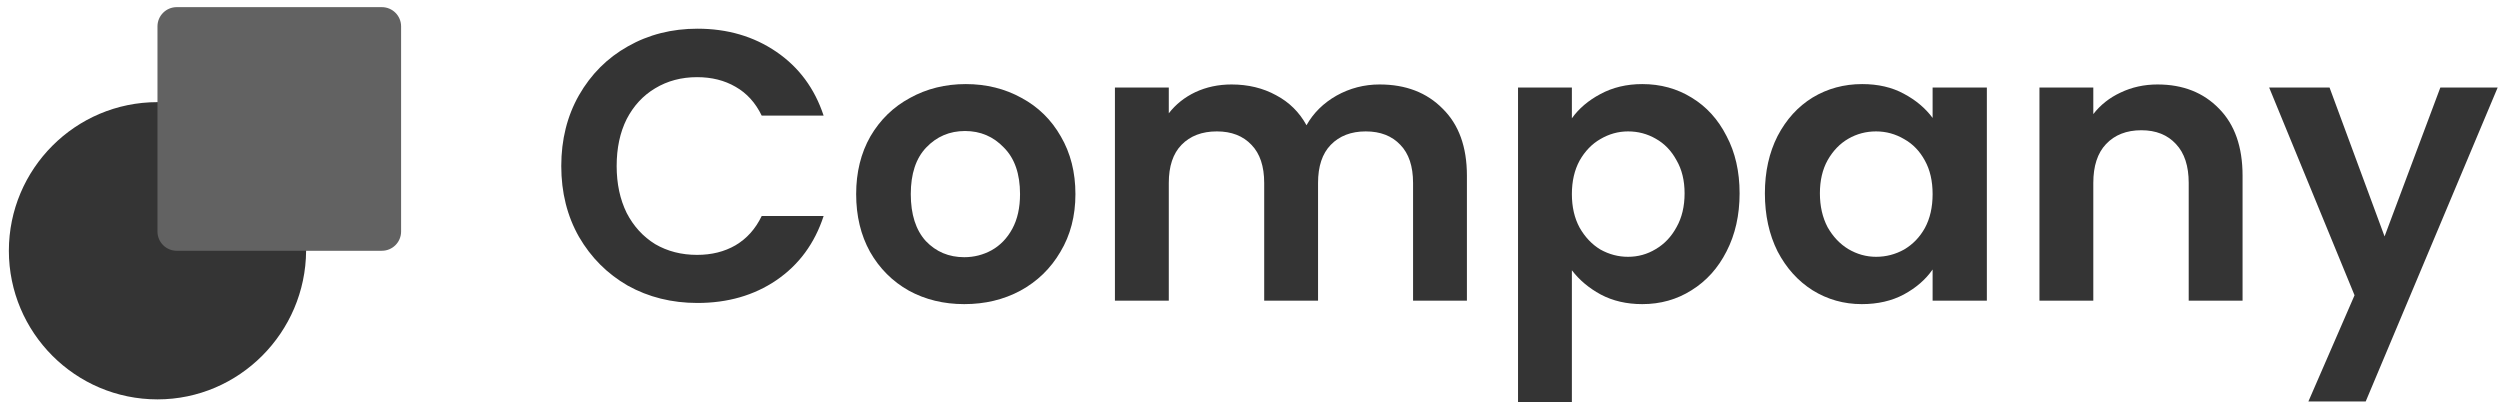 <svg width="205" height="33" viewBox="0 0 205 33" fill="none" xmlns="http://www.w3.org/2000/svg">
<path d="M46.024 13.614C46.024 11.448 46.508 9.513 47.475 7.81C48.464 6.085 49.799 4.75 51.481 3.804C53.185 2.836 55.088 2.353 57.191 2.353C59.651 2.353 61.807 2.983 63.657 4.245C65.508 5.507 66.801 7.252 67.537 9.481H62.459C61.954 8.43 61.239 7.641 60.314 7.116C59.409 6.59 58.358 6.327 57.159 6.327C55.876 6.327 54.73 6.632 53.721 7.242C52.733 7.831 51.954 8.672 51.387 9.765C50.84 10.859 50.566 12.142 50.566 13.614C50.566 15.065 50.84 16.348 51.387 17.462C51.954 18.556 52.733 19.407 53.721 20.017C54.73 20.606 55.876 20.9 57.159 20.9C58.358 20.9 59.409 20.637 60.314 20.112C61.239 19.565 61.954 18.766 62.459 17.714H67.537C66.801 19.965 65.508 21.721 63.657 22.982C61.828 24.223 59.672 24.843 57.191 24.843C55.088 24.843 53.185 24.37 51.481 23.424C49.799 22.457 48.464 21.121 47.475 19.418C46.508 17.714 46.024 15.78 46.024 13.614Z" fill="#343434"/>
<path d="M79.069 24.938C77.387 24.938 75.873 24.57 74.527 23.834C73.181 23.077 72.119 22.015 71.341 20.648C70.584 19.281 70.205 17.704 70.205 15.916C70.205 14.129 70.594 12.552 71.372 11.185C72.171 9.818 73.254 8.766 74.621 8.03C75.988 7.273 77.513 6.895 79.195 6.895C80.877 6.895 82.402 7.273 83.769 8.03C85.136 8.766 86.208 9.818 86.987 11.185C87.786 12.552 88.185 14.129 88.185 15.916C88.185 17.704 87.775 19.281 86.955 20.648C86.156 22.015 85.062 23.077 83.674 23.834C82.307 24.57 80.772 24.938 79.069 24.938ZM79.069 21.09C79.868 21.09 80.615 20.9 81.308 20.522C82.023 20.122 82.591 19.534 83.012 18.755C83.433 17.977 83.643 17.031 83.643 15.916C83.643 14.255 83.201 12.983 82.318 12.1C81.456 11.195 80.394 10.743 79.132 10.743C77.87 10.743 76.808 11.195 75.946 12.1C75.105 12.983 74.684 14.255 74.684 15.916C74.684 17.578 75.094 18.86 75.915 19.765C76.756 20.648 77.807 21.09 79.069 21.09Z" fill="#343434"/>
<path d="M113.127 6.926C115.272 6.926 116.996 7.589 118.3 8.914C119.625 10.217 120.287 12.047 120.287 14.402V24.654H115.871V15.002C115.871 13.635 115.524 12.594 114.83 11.879C114.136 11.143 113.19 10.775 111.991 10.775C110.793 10.775 109.836 11.143 109.121 11.879C108.427 12.594 108.08 13.635 108.08 15.002V24.654H103.664V15.002C103.664 13.635 103.317 12.594 102.623 11.879C101.929 11.143 100.982 10.775 99.784 10.775C98.564 10.775 97.597 11.143 96.882 11.879C96.188 12.594 95.841 13.635 95.841 15.002V24.654H91.424V7.179H95.841V9.292C96.409 8.556 97.134 7.978 98.017 7.557C98.921 7.137 99.91 6.926 100.982 6.926C102.349 6.926 103.569 7.221 104.641 7.81C105.714 8.377 106.545 9.198 107.133 10.27C107.701 9.261 108.521 8.451 109.594 7.841C110.687 7.231 111.865 6.926 113.127 6.926Z" fill="#343434"/>
<path d="M128.894 9.702C129.462 8.903 130.24 8.241 131.228 7.715C132.238 7.168 133.384 6.895 134.667 6.895C136.16 6.895 137.506 7.263 138.704 7.999C139.924 8.735 140.881 9.786 141.575 11.153C142.29 12.499 142.647 14.066 142.647 15.853C142.647 17.641 142.29 19.229 141.575 20.616C140.881 21.983 139.924 23.045 138.704 23.802C137.506 24.559 136.16 24.938 134.667 24.938C133.384 24.938 132.248 24.675 131.26 24.149C130.293 23.624 129.504 22.961 128.894 22.162V32.982H124.478V7.179H128.894V9.702ZM138.136 15.853C138.136 14.802 137.916 13.898 137.474 13.141C137.053 12.363 136.486 11.774 135.771 11.374C135.077 10.975 134.32 10.775 133.499 10.775C132.7 10.775 131.943 10.985 131.228 11.406C130.534 11.805 129.967 12.394 129.525 13.172C129.104 13.95 128.894 14.865 128.894 15.916C128.894 16.968 129.104 17.883 129.525 18.661C129.967 19.439 130.534 20.038 131.228 20.459C131.943 20.858 132.7 21.058 133.499 21.058C134.32 21.058 135.077 20.848 135.771 20.427C136.486 20.007 137.053 19.407 137.474 18.629C137.916 17.851 138.136 16.926 138.136 15.853Z" fill="#343434"/>
<path d="M144.721 15.853C144.721 14.087 145.068 12.52 145.762 11.153C146.477 9.786 147.434 8.735 148.632 7.999C149.852 7.263 151.208 6.895 152.701 6.895C154.005 6.895 155.141 7.158 156.108 7.683C157.096 8.209 157.885 8.872 158.474 9.671V7.179H162.922V24.654H158.474V22.099C157.906 22.919 157.118 23.603 156.108 24.149C155.12 24.675 153.974 24.938 152.67 24.938C151.198 24.938 149.852 24.559 148.632 23.802C147.434 23.045 146.477 21.983 145.762 20.616C145.068 19.229 144.721 17.641 144.721 15.853ZM158.474 15.916C158.474 14.844 158.264 13.929 157.843 13.172C157.422 12.394 156.855 11.805 156.14 11.406C155.425 10.985 154.657 10.775 153.837 10.775C153.017 10.775 152.26 10.975 151.566 11.374C150.872 11.774 150.304 12.363 149.862 13.141C149.442 13.898 149.232 14.802 149.232 15.853C149.232 16.905 149.442 17.83 149.862 18.629C150.304 19.407 150.872 20.007 151.566 20.427C152.281 20.848 153.038 21.058 153.837 21.058C154.657 21.058 155.425 20.858 156.14 20.459C156.855 20.038 157.422 19.449 157.843 18.692C158.264 17.914 158.474 16.989 158.474 15.916Z" fill="#343434"/>
<path d="M176.919 6.926C179.001 6.926 180.683 7.589 181.966 8.914C183.249 10.217 183.89 12.047 183.89 14.402V24.654H179.474V15.002C179.474 13.614 179.127 12.552 178.433 11.816C177.739 11.059 176.793 10.68 175.594 10.68C174.374 10.68 173.407 11.059 172.692 11.816C171.998 12.552 171.651 13.614 171.651 15.002V24.654H167.235V7.179H171.651V9.355C172.24 8.598 172.986 8.009 173.891 7.589C174.816 7.147 175.825 6.926 176.919 6.926Z" fill="#343434"/>
<path d="M204.808 7.179L193.988 32.919H189.288L193.073 24.212L186.071 7.179H191.023L195.534 19.386L200.108 7.179H204.808Z" fill="#343434"/>
<path d="M12.914 32.749C6.171 32.749 0.727 27.263 0.727 20.562C0.727 13.862 6.171 8.375 12.914 8.375C19.614 8.375 25.101 13.82 25.101 20.562C25.059 27.263 19.614 32.749 12.914 32.749Z" fill="#343434"/>
<path d="M31.312 0.586H14.491C13.62 0.586 12.913 1.292 12.913 2.164V18.985C12.913 19.856 13.62 20.563 14.491 20.563H31.312C32.184 20.563 32.89 19.856 32.89 18.985V2.164C32.89 1.292 32.184 0.586 31.312 0.586Z" fill="#626262"/>
</svg>
